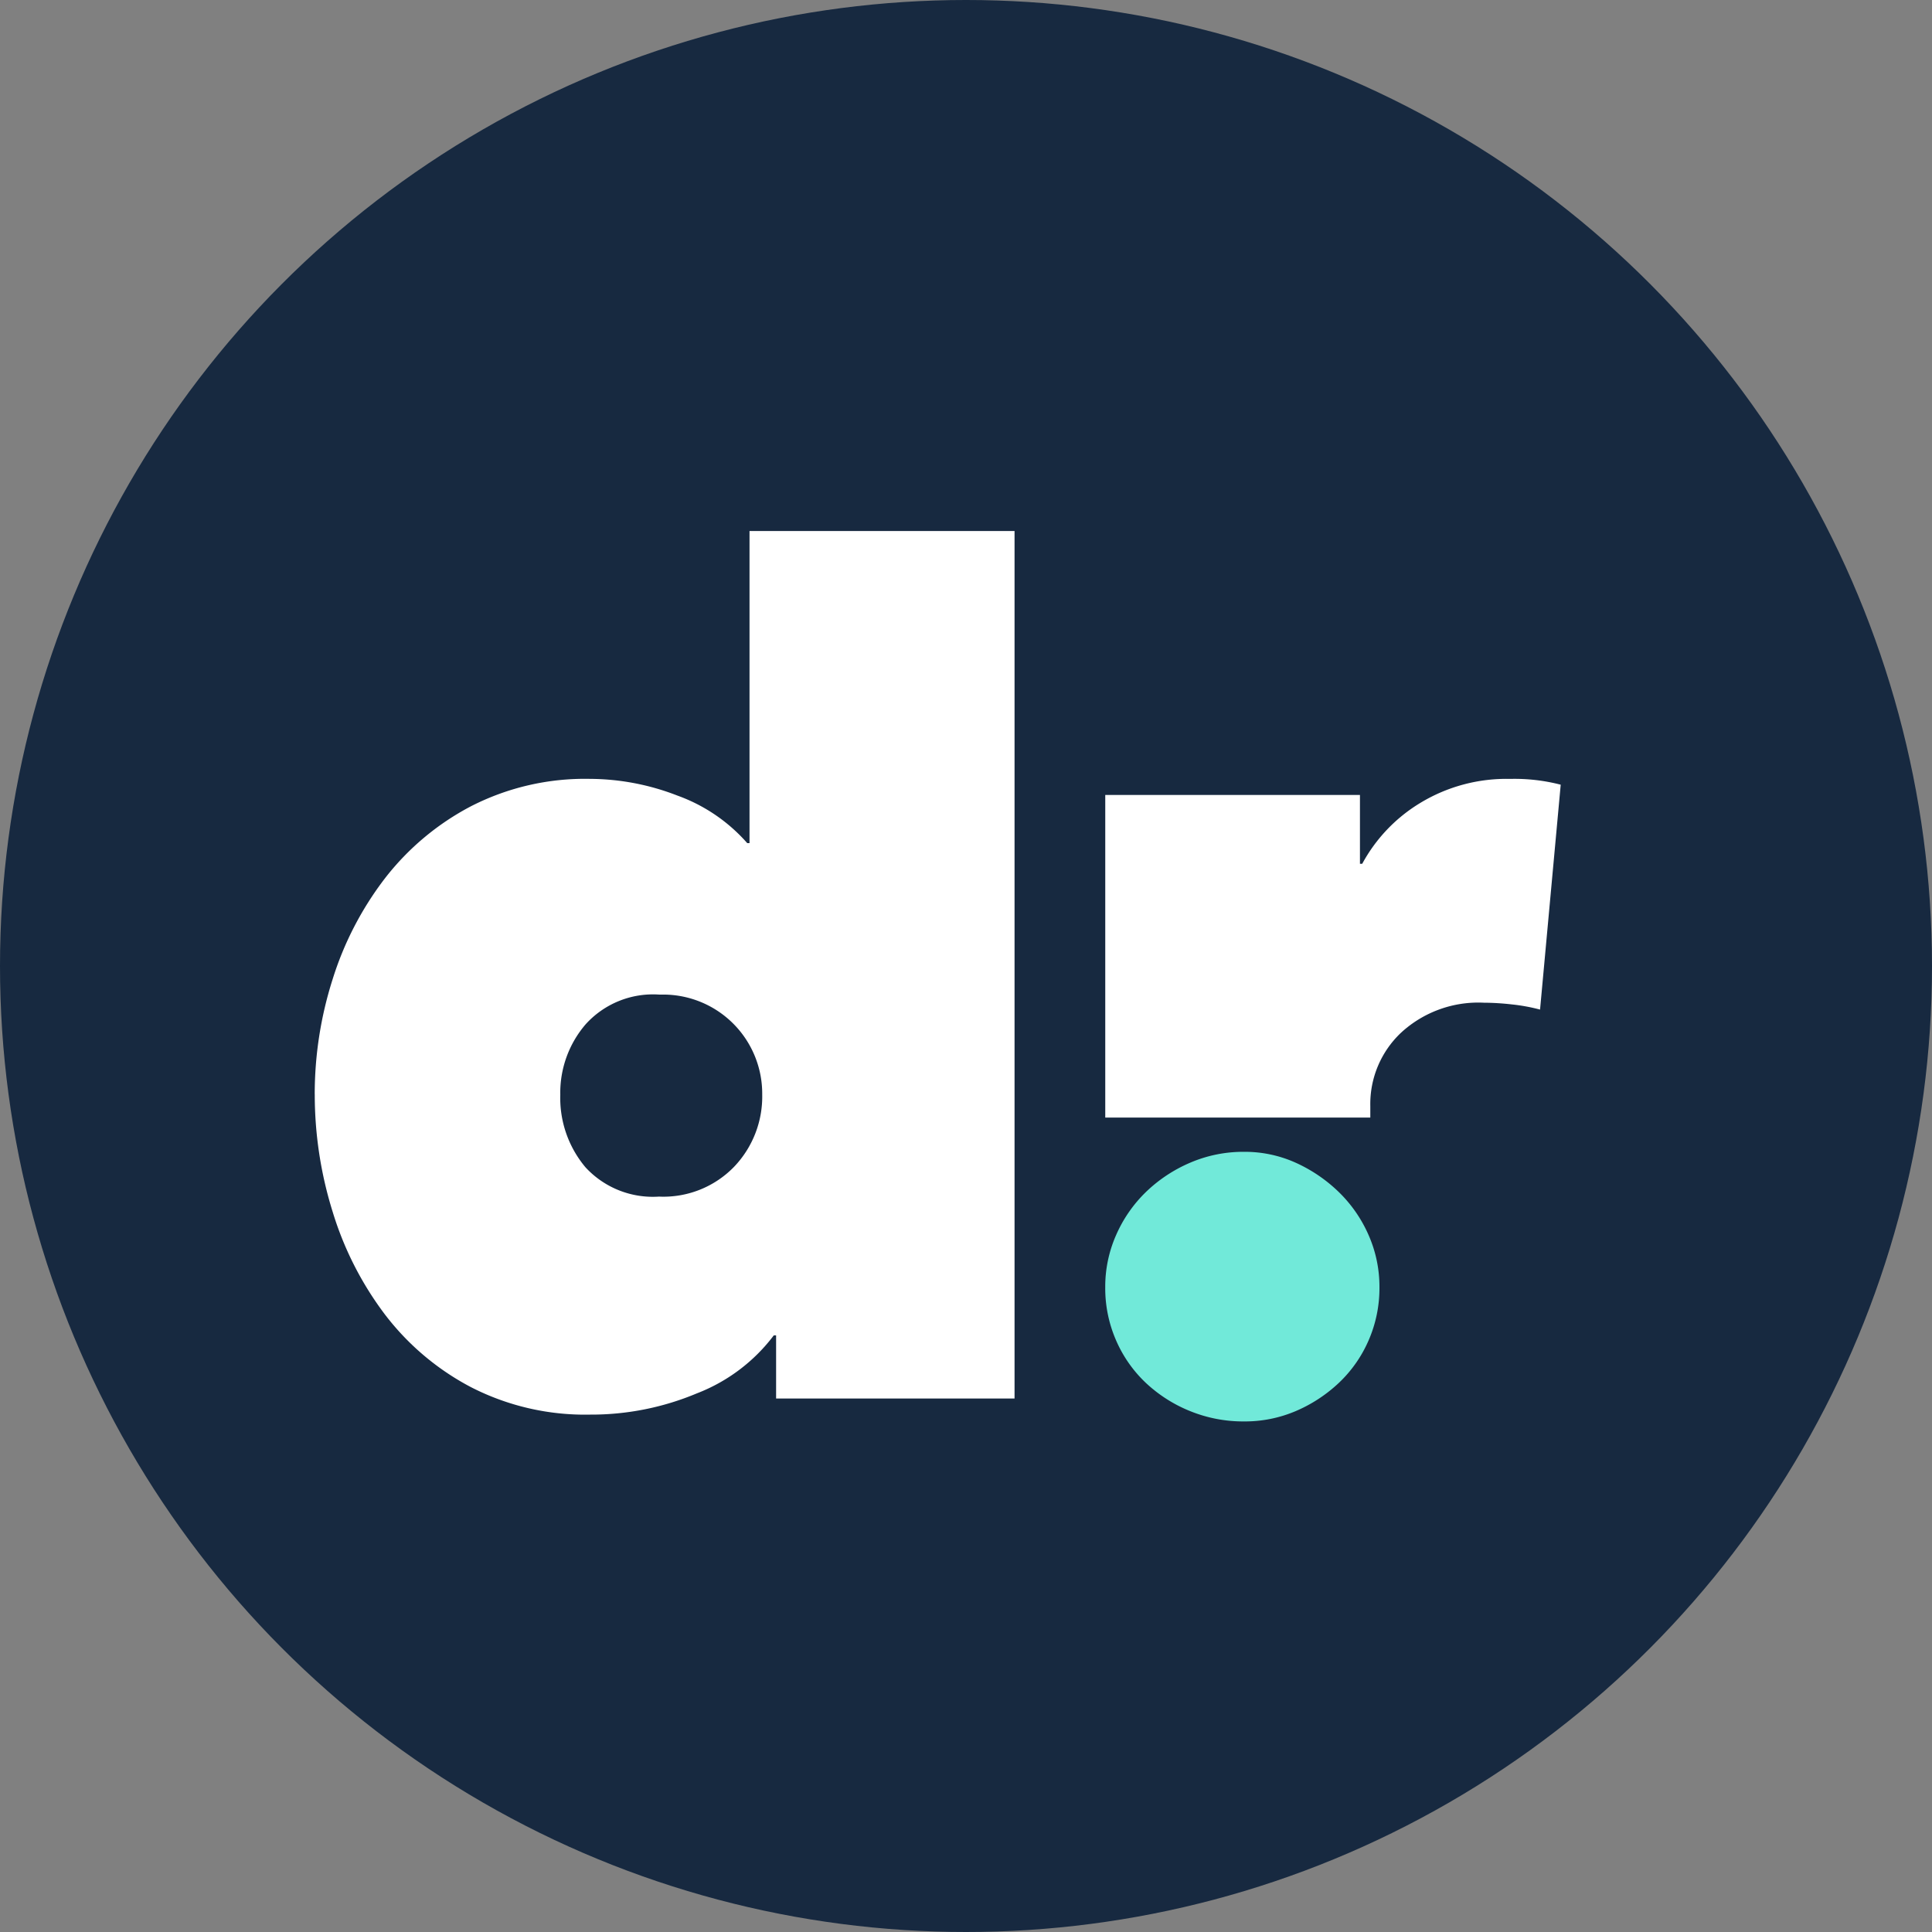 <svg xmlns="http://www.w3.org/2000/svg" xmlns:xlink="http://www.w3.org/1999/xlink" id="Logo_Brandmark_N_Circular" data-name="Logo | Brandmark | N | Circular" width="100" height="100" viewBox="0 0 100 100">
  <rect x="0" y="0" width="100" height="100" fill="#808080" stroke="none"/>
  <defs>
    <clipPath id="clip-path">
      <rect id="Rectangle_5" data-name="Rectangle 5" width="83.084" height="82.573" fill="none"/>
    </clipPath>
  </defs>
  <circle id="Ellipse_1" data-name="Ellipse 1" cx="50" cy="50" r="50" fill="#172940"/>
  <g id="Group_6" data-name="Group 6" transform="translate(8.457 8.213)">
    <g id="Group_5" data-name="Group 5" clip-path="url(#clip-path)">
      <path id="Path_12" data-name="Path 12" d="M78.259,221.713a19.564,19.564,0,0,1,.92-5.939,16.8,16.8,0,0,1,2.7-5.226,13.638,13.638,0,0,1,4.454-3.742,12.929,12.929,0,0,1,6.177-1.425,12.6,12.6,0,0,1,4.513.862,8.749,8.749,0,0,1,3.623,2.464h.118V192.553h13.718v44.9H102.14v-3.266h-.12a9.072,9.072,0,0,1-3.98,3,14.116,14.116,0,0,1-5.523,1.1,12.932,12.932,0,0,1-6.178-1.425,13.474,13.474,0,0,1-4.456-3.771,17.039,17.039,0,0,1-2.7-5.315,20.33,20.33,0,0,1-.922-6.058m12.709,0a5.569,5.569,0,0,0,1.306,3.771,4.742,4.742,0,0,0,3.8,1.514,5.092,5.092,0,0,0,3.89-1.544,5.258,5.258,0,0,0,1.455-3.742,5.128,5.128,0,0,0-5.085-5.171q-.129,0-.259,0a4.7,4.7,0,0,0-3.8,1.544,5.434,5.434,0,0,0-1.308,3.623" transform="translate(-70.426 -173.28)" fill="#fff"/>
      <path id="Path_13" data-name="Path 13" d="M487.067,321.527H500.25v3.564h.117a8.286,8.286,0,0,1,3-3.147,8.593,8.593,0,0,1,4.661-1.247,9.5,9.5,0,0,1,2.613.3l-1.069,11.64a9.541,9.541,0,0,0-1.455-.267,13.3,13.3,0,0,0-1.455-.089,5.9,5.9,0,0,0-4.276,1.544,5.07,5.07,0,0,0-1.6,3.8v.6H487.067Z" transform="translate(-438.316 -288.594)" fill="#fff"/>
      <path id="Path_14" data-name="Path 14" d="M487.064,520.558a6.6,6.6,0,0,1,.564-2.7,7.027,7.027,0,0,1,1.544-2.227,7.575,7.575,0,0,1,2.286-1.514,6.961,6.961,0,0,1,2.791-.564,6.413,6.413,0,0,1,2.673.564,7.815,7.815,0,0,1,2.227,1.514,7.047,7.047,0,0,1,1.544,2.227,6.621,6.621,0,0,1,.564,2.7,6.757,6.757,0,0,1-.564,2.761,6.677,6.677,0,0,1-1.544,2.2,7.582,7.582,0,0,1-2.227,1.455,6.71,6.71,0,0,1-2.673.534,7.291,7.291,0,0,1-2.791-.534,7.372,7.372,0,0,1-2.286-1.455,6.662,6.662,0,0,1-1.544-2.2,6.738,6.738,0,0,1-.564-2.761" transform="translate(-438.314 -462.148)" fill="#71e9d9"/>
    </g>
  </g>
</svg>
